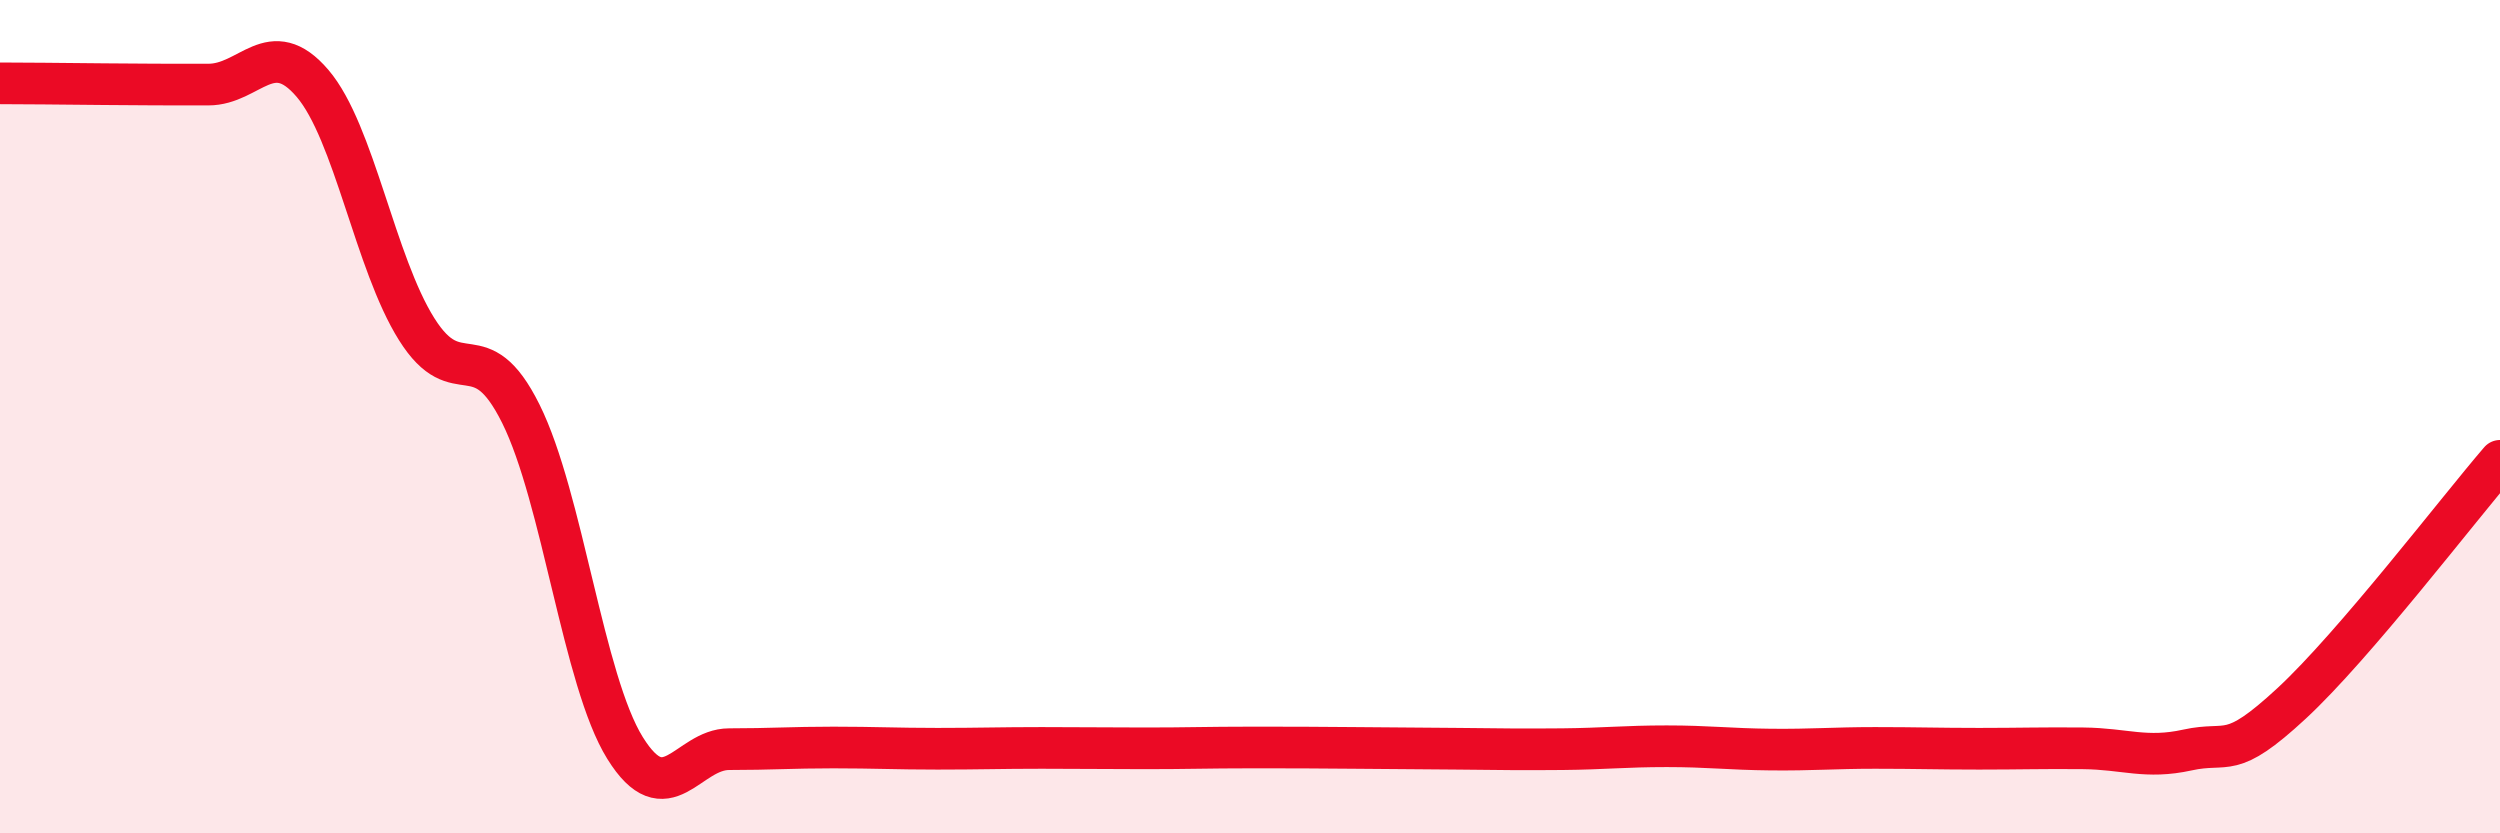 
    <svg width="60" height="20" viewBox="0 0 60 20" xmlns="http://www.w3.org/2000/svg">
      <path
        d="M 0,2 C 0.5,2 1.5,2.01 2.5,2.02 C 3.5,2.03 4,2.03 5,2.03 C 6,2.03 6.5,0.83 7.5,2 C 8.5,3.17 9,6.31 10,7.9 C 11,9.49 11.5,7.92 12.5,9.93 C 13.5,11.94 14,16.34 15,17.95 C 16,19.56 16.5,17.98 17.5,17.98 C 18.5,17.98 19,17.94 20,17.94 C 21,17.94 21.5,17.97 22.5,17.97 C 23.5,17.97 24,17.95 25,17.95 C 26,17.95 26.5,17.96 27.5,17.96 C 28.5,17.96 29,17.94 30,17.94 C 31,17.94 31.5,17.94 32.5,17.95 C 33.5,17.96 34,17.96 35,17.97 C 36,17.98 36.5,17.99 37.5,17.98 C 38.5,17.97 39,17.91 40,17.91 C 41,17.91 41.5,17.98 42.5,17.99 C 43.5,18 44,17.95 45,17.95 C 46,17.95 46.5,17.97 47.5,17.97 C 48.5,17.97 49,17.95 50,17.96 C 51,17.97 51.5,18.22 52.5,18 C 53.5,17.78 53.5,18.27 55,16.88 C 56.5,15.49 59,12.22 60,11.06L60 20L0 20Z"
        fill="#EB0A25"
        opacity="0.1"
        stroke-linecap="round"
        stroke-linejoin="round"
      />
      <path
        d="M 0,2 C 0.5,2 1.5,2.01 2.5,2.02 C 3.5,2.03 4,2.03 5,2.03 C 6,2.03 6.5,0.83 7.5,2 C 8.5,3.17 9,6.31 10,7.9 C 11,9.49 11.5,7.92 12.5,9.93 C 13.5,11.94 14,16.34 15,17.95 C 16,19.56 16.5,17.98 17.5,17.98 C 18.5,17.98 19,17.94 20,17.94 C 21,17.94 21.5,17.97 22.5,17.97 C 23.5,17.97 24,17.95 25,17.95 C 26,17.95 26.5,17.96 27.5,17.96 C 28.5,17.96 29,17.94 30,17.94 C 31,17.94 31.5,17.94 32.5,17.95 C 33.5,17.96 34,17.96 35,17.97 C 36,17.98 36.5,17.99 37.5,17.98 C 38.5,17.97 39,17.91 40,17.91 C 41,17.91 41.5,17.98 42.5,17.99 C 43.5,18 44,17.95 45,17.95 C 46,17.95 46.5,17.97 47.5,17.97 C 48.5,17.97 49,17.95 50,17.96 C 51,17.97 51.5,18.22 52.5,18 C 53.5,17.78 53.5,18.27 55,16.88 C 56.5,15.49 59,12.22 60,11.06"
        stroke="#EB0A25"
        stroke-width="1"
        fill="none"
        stroke-linecap="round"
        stroke-linejoin="round"
      />
    </svg>
  